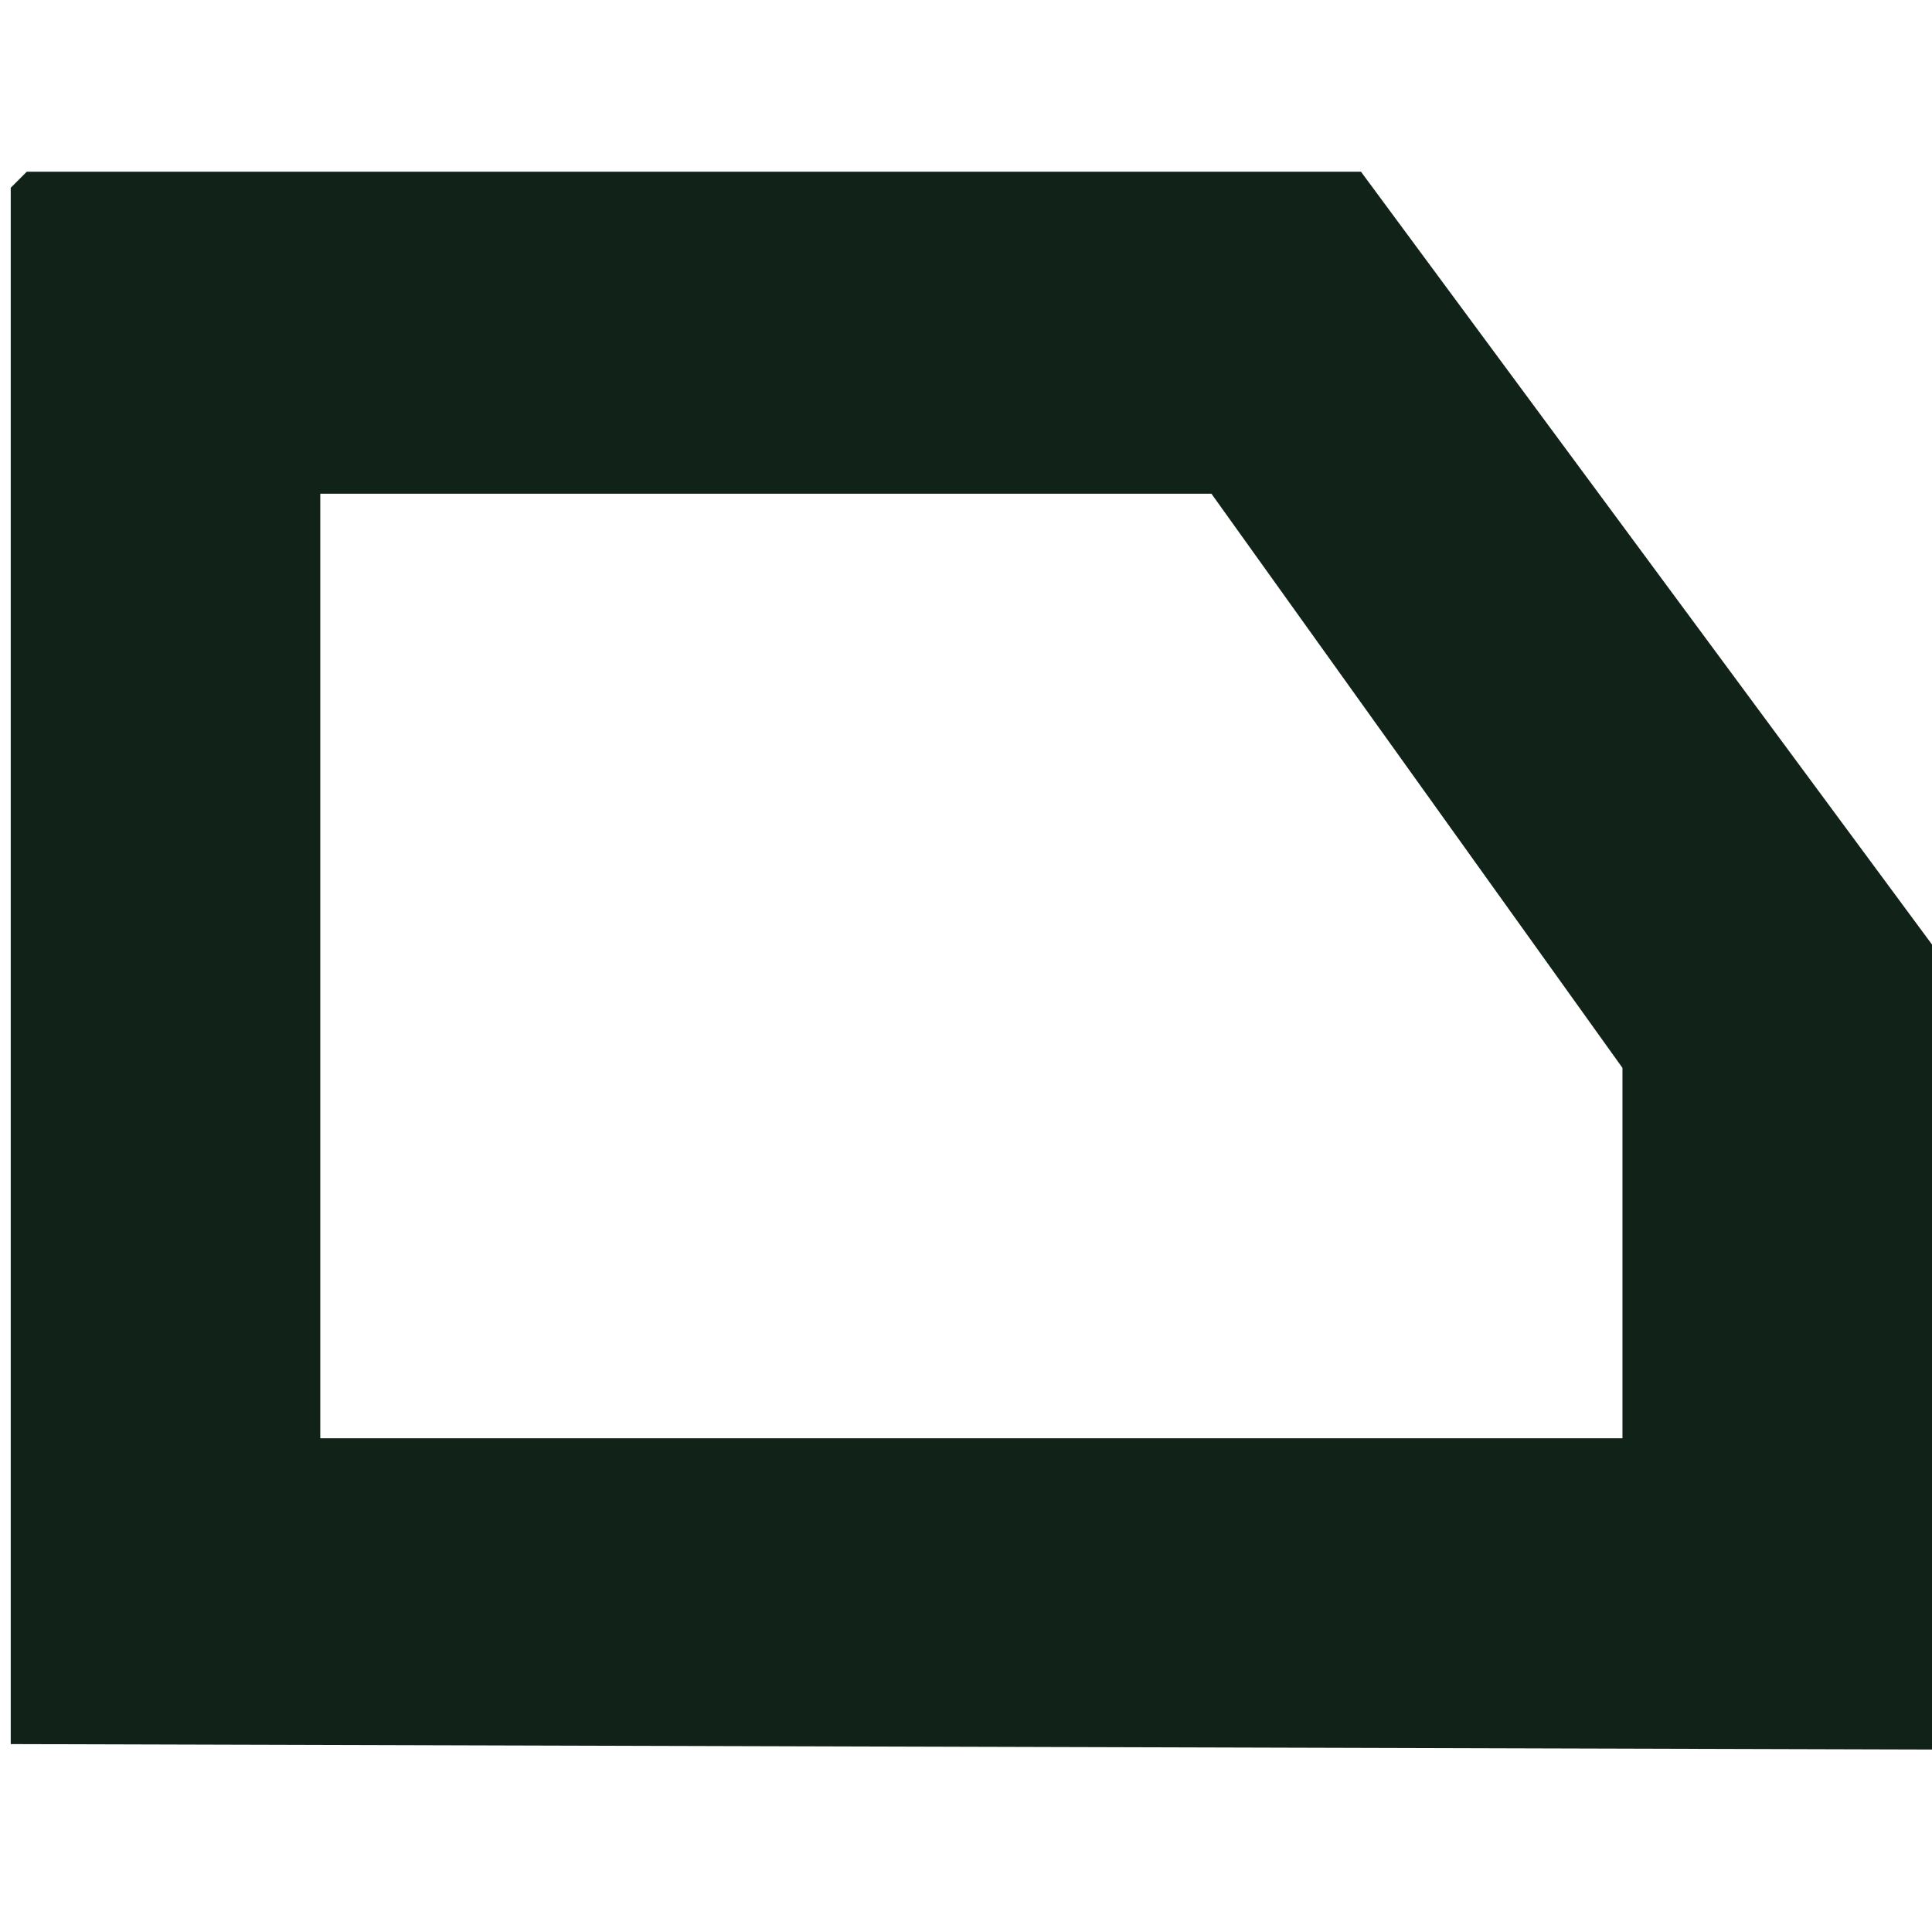 <?xml version="1.0" encoding="UTF-8"?>
<svg id="Calque_1" xmlns="http://www.w3.org/2000/svg" version="1.1" viewBox="0 0 135 135">
  <!-- Generator: Adobe Illustrator 29.8.2, SVG Export Plug-In . SVG Version: 2.1.1 Build 3)  -->
  <defs>
    <style>
      .st0 {
        fill: #112319;
      }
    </style>
  </defs>
  <path class="st0" d="M135,66v56.25l-134.25-.38V13.12l1.12-1.12h93.23l39.9,54ZM113.37,100.5v-25.88l-28.72-40.12H22.38v66h90.99Z"/>
</svg>